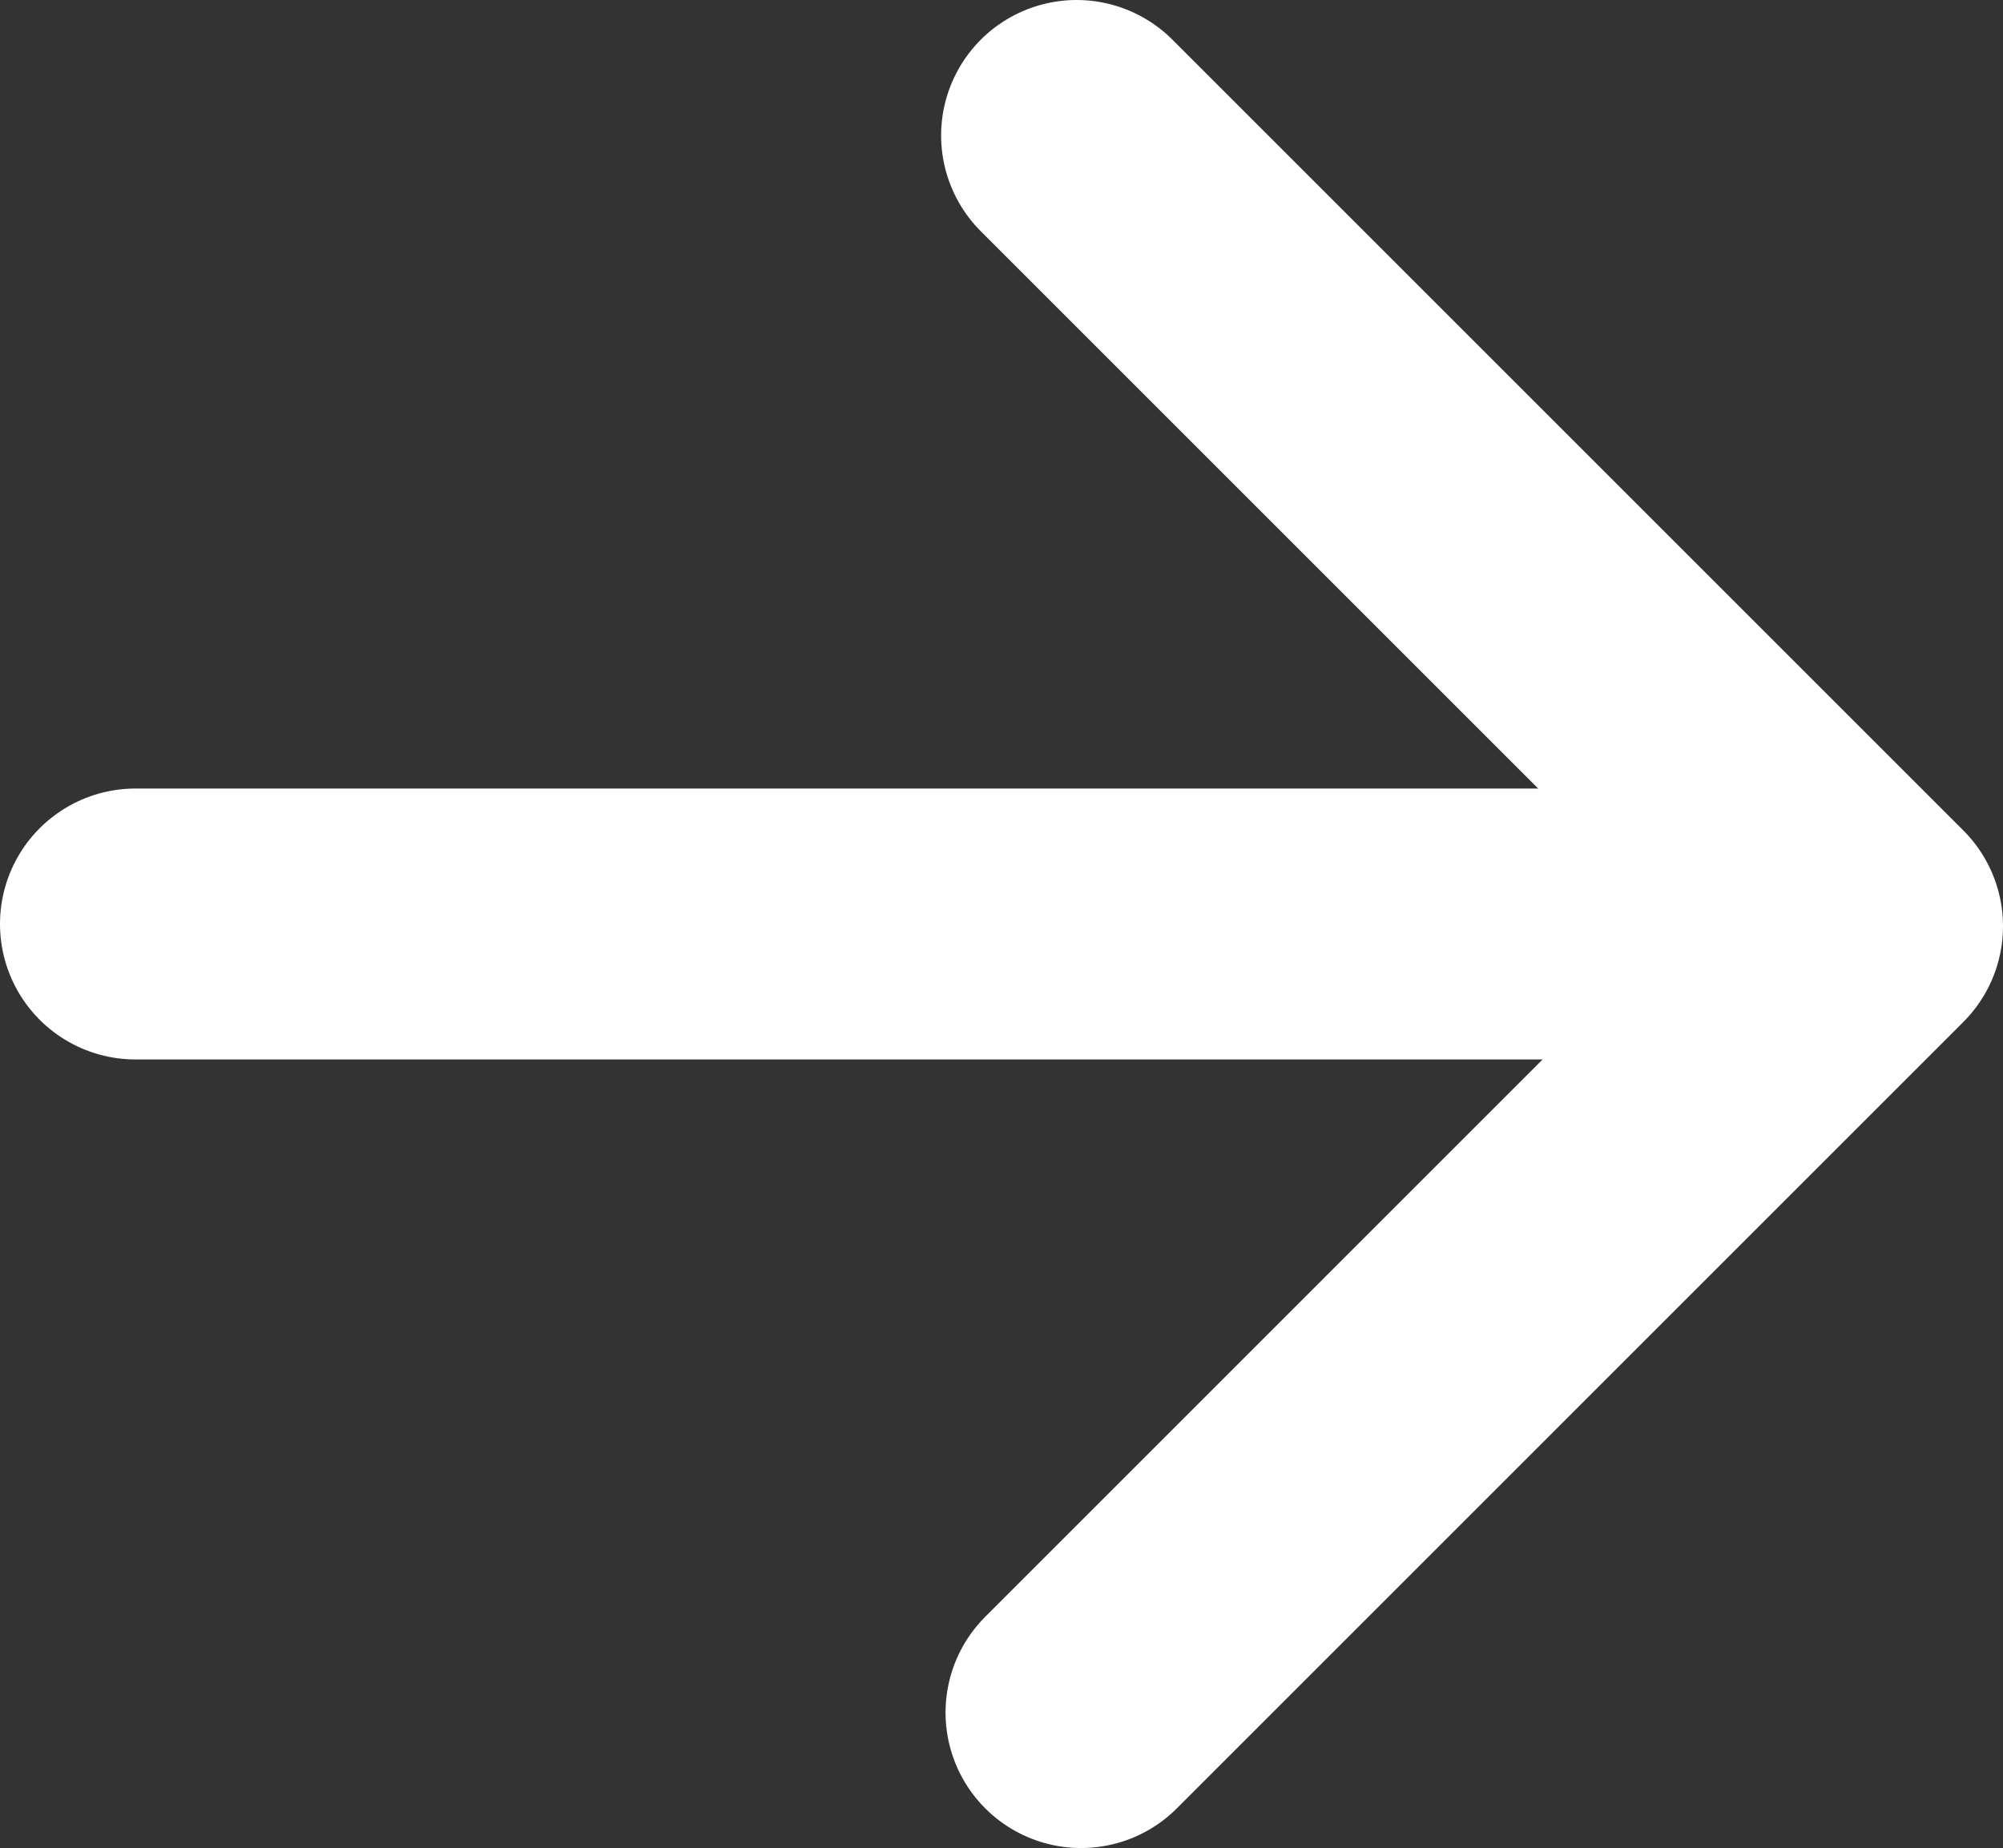 <?xml version="1.0" encoding="utf-8"?>
<!-- Generator: Adobe Illustrator 15.1.0, SVG Export Plug-In . SVG Version: 6.00 Build 0)  -->
<!DOCTYPE svg PUBLIC "-//W3C//DTD SVG 1.1//EN" "http://www.w3.org/Graphics/SVG/1.1/DTD/svg11.dtd">
<svg version="1.1" id="Layer_1" xmlns="http://www.w3.org/2000/svg" xmlns:xlink="http://www.w3.org/1999/xlink" x="0px" y="0px"
	 width="44.348px" height="40.924px" viewBox="0 0 44.348 40.924" enable-background="new 0 0 44.348 40.924" xml:space="preserve">
<rect x="0" y="0" width="44.348" height="40.924" fill="#333333" stroke="none"/>
<g>
	<defs>
		<rect id="SVGID_1_" width="44.348" height="40.924"/>
	</defs>
	<clipPath id="SVGID_2_">
		<use xlink:href="#SVGID_1_"  overflow="visible"/>
	</clipPath>
	
		<line clip-path="url(#SVGID_2_)" fill="none" stroke="#ffffff" stroke-width="6" stroke-linecap="round" stroke-linejoin="round" stroke-miterlimit="10" x1="3" y1="20.462" x2="41.087" y2="20.462"/>
	
		<polyline clip-path="url(#SVGID_2_)" fill="none" stroke="#ffffff" stroke-width="6" stroke-linecap="round" stroke-linejoin="round" stroke-miterlimit="10" points="
		23.837,3 41.348,20.511 23.935,37.925 	"/>
</g>
</svg>
